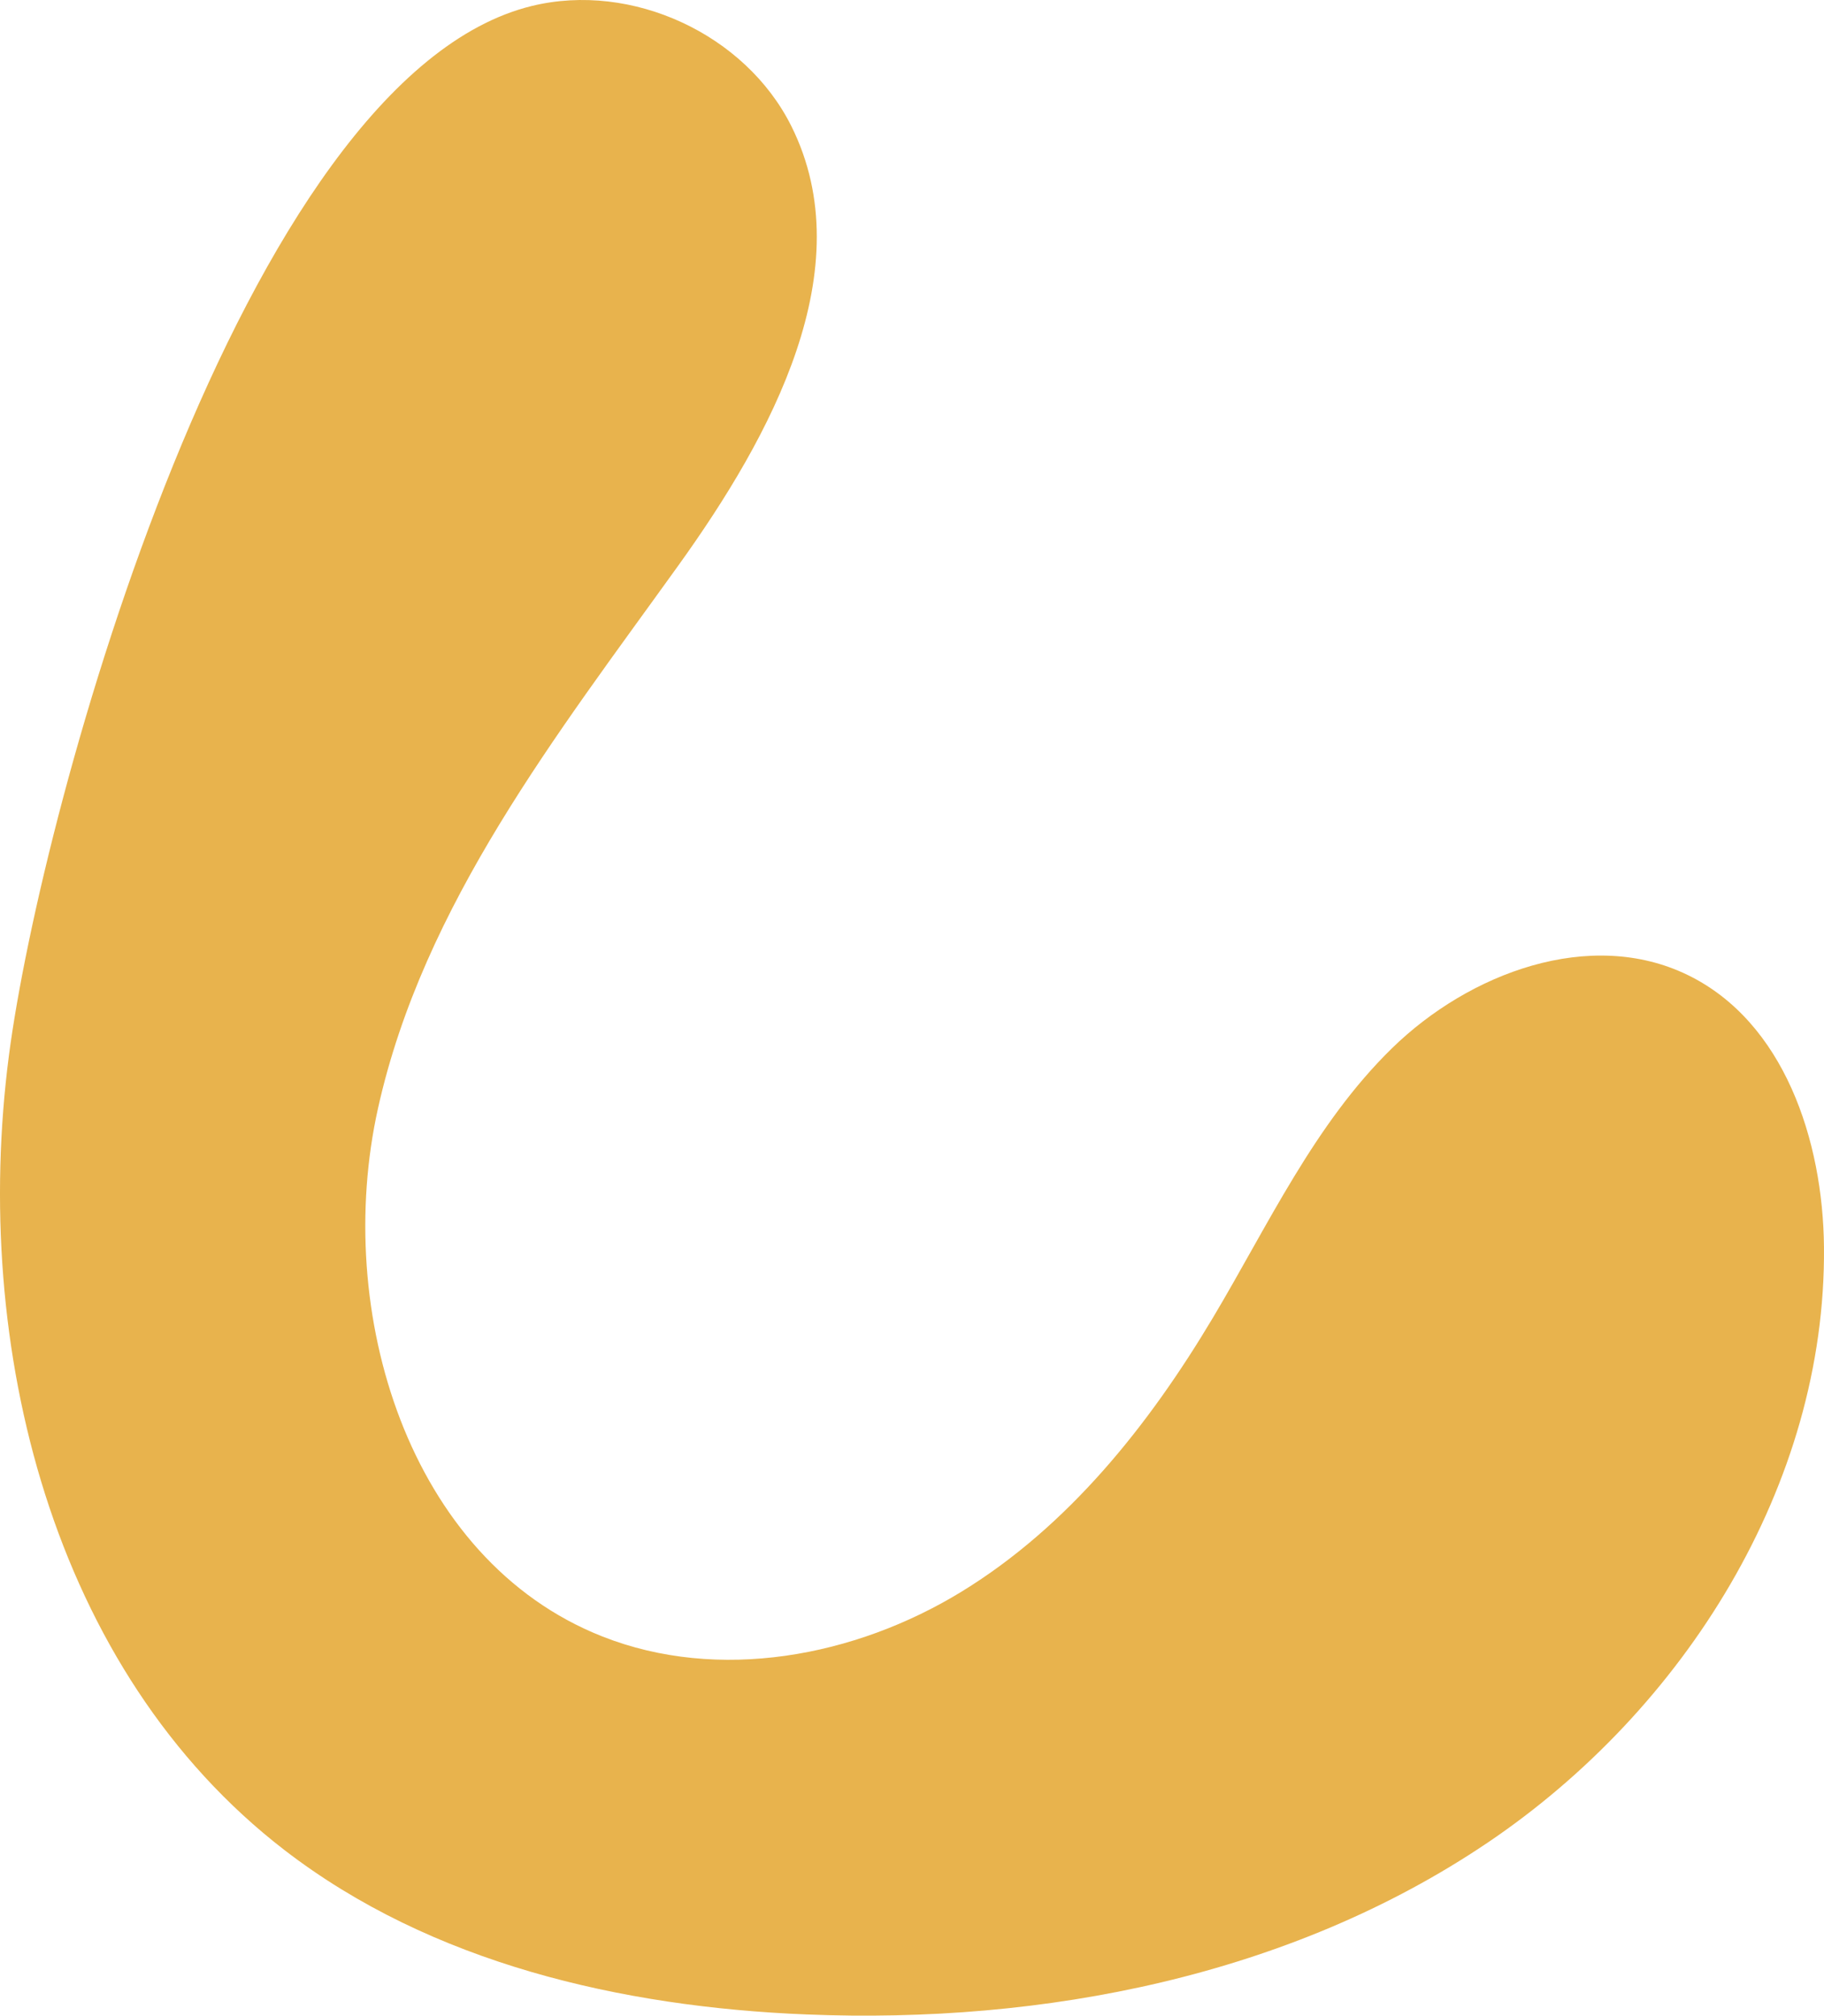 <svg width="419" height="463" viewBox="0 0 419 463" fill="none" xmlns="http://www.w3.org/2000/svg">
<path d="M2.053 242.42C-6.643 309.283 11.878 383.769 65.363 424.976C99.067 450.942 142.695 460.994 185.24 462.725C239.878 464.948 296.318 453.875 341.628 423.331C386.941 392.786 419.482 341.033 418.995 286.473C418.775 261.921 409.81 234.718 387.691 223.959C365.317 213.072 337.518 223.431 319.735 240.81C301.95 258.19 291.344 281.358 278.615 302.703C263.903 327.368 245.426 350.573 220.909 365.591C196.392 380.607 165.063 386.454 138.319 375.879C93.761 358.258 76.448 301.234 86.84 254.55C97.229 207.866 127.901 168.764 155.825 129.897C177.193 100.156 198.13 61.723 181.781 28.967C171.236 7.839 145.155 -4.237 122.175 1.37C55.341 17.674 9.435 185.669 2.053 242.42Z" fill="#E8B34D"/>
</svg>
